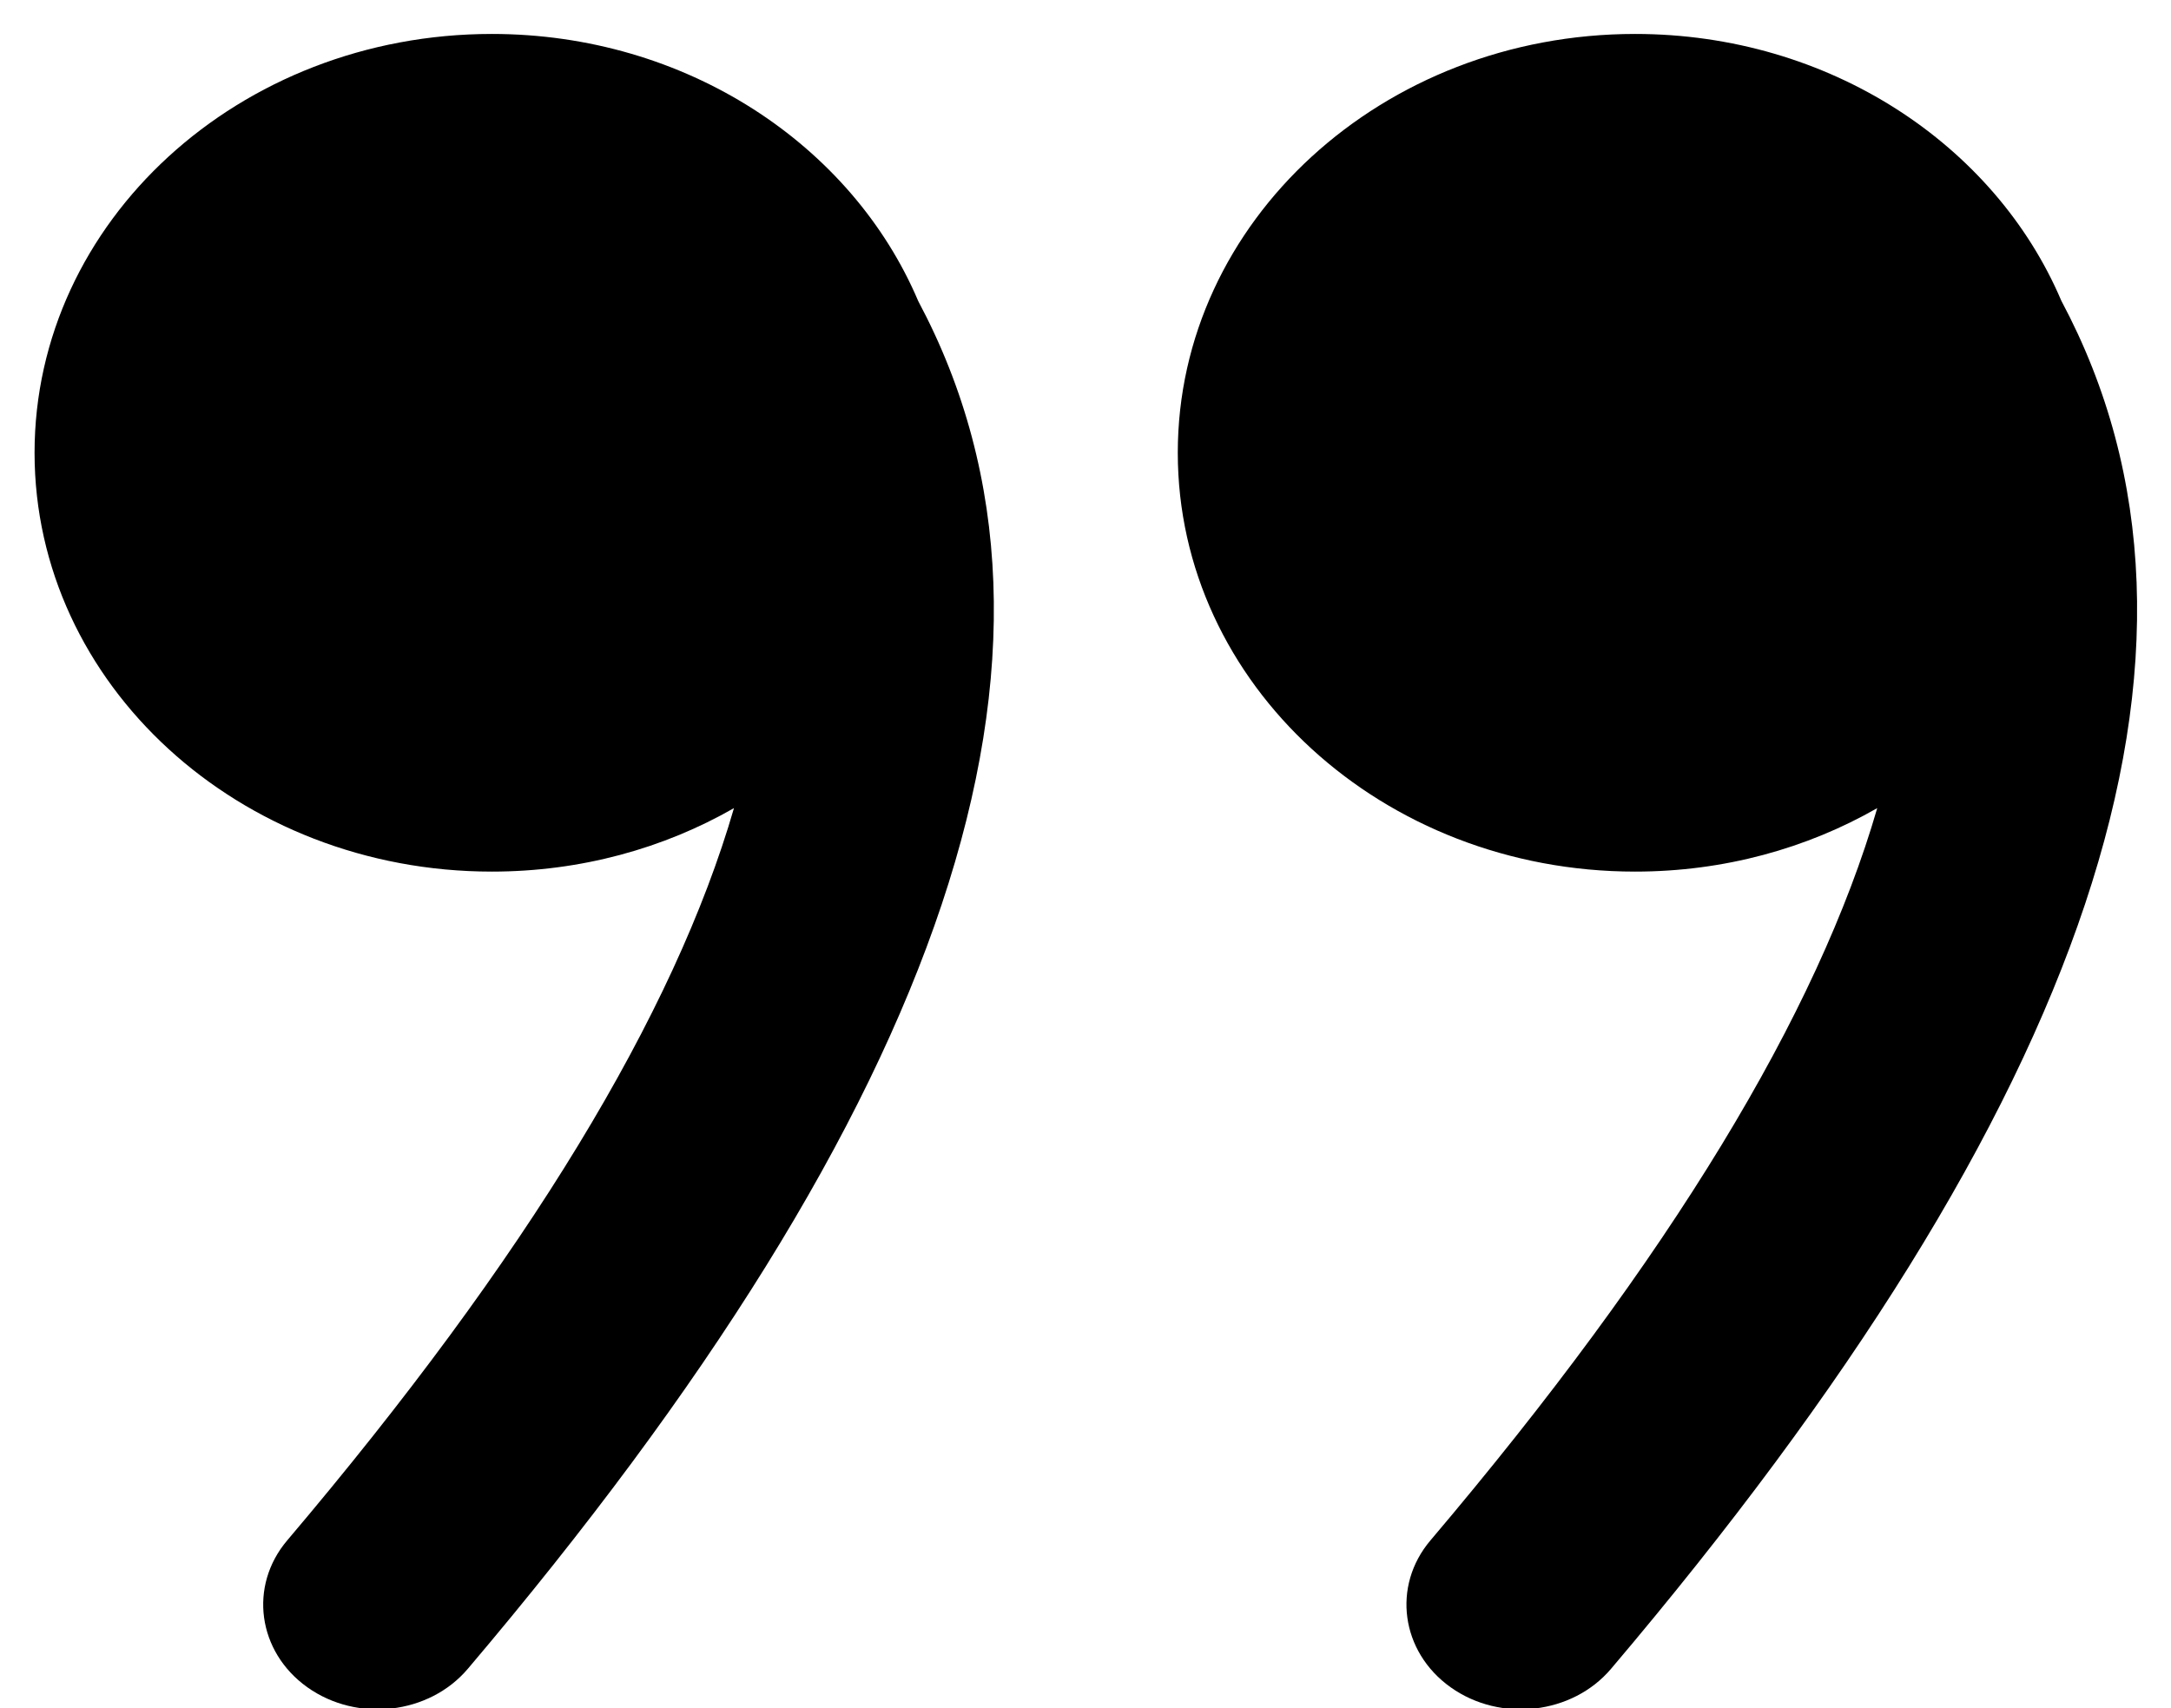 <?xml version="1.0" encoding="UTF-8"?>
<svg width="61px" height="48px" viewBox="0 0 61 48" version="1.1" xmlns="http://www.w3.org/2000/svg" xmlns:xlink="http://www.w3.org/1999/xlink">
    <title>77F37C1D-5375-44AC-A919-6E07553F166E</title>
    <defs>
        <filter id="filter-1">
            <feColorMatrix in="SourceGraphic" type="matrix" values="0 0 0 0 0.854 0 0 0 0 0.854 0 0 0 0 0.854 0 0 0 1 0"></feColorMatrix>
        </filter>
    </defs>
    <g id="Page-1" stroke="none" stroke-width="1" fill="none" fill-rule="evenodd">
        <g id="u-website1" transform="translate(-854, -4785)">
            <g id="Group-22" transform="translate(229, 4217)">
                <g id="noun_quotations_3629736" transform="translate(0, 118)" filter="url(#filter-1)">
                    <g transform="translate(625.625, 450.4)">
                        <g id="Group" transform="translate(0.346, 0.554)" fill="#000000" fill-rule="nonzero">
                            <g id="Shape">
                                <path d="M12.849,0 C18.304,0 22.965,3.114 24.829,7.506 C30.05,17.294 25.585,30.121 12.174,45.939 C11.086,47.223 9.068,47.455 7.666,46.459 C6.265,45.462 6.011,43.613 7.1,42.33 C13.838,34.382 17.979,27.526 19.652,21.754 C17.679,22.885 15.347,23.538 12.849,23.538 C5.753,23.538 0,18.269 0,11.769 C0,5.269 5.753,0 12.849,0 Z M44.971,0 C50.422,0 55.081,3.109 56.948,7.498 C62.174,17.287 57.711,30.116 44.296,45.939 C43.208,47.223 41.19,47.455 39.789,46.459 C38.388,45.462 38.134,43.613 39.222,42.33 C45.96,34.382 50.101,27.526 51.775,21.754 C49.801,22.885 47.47,23.538 44.971,23.538 C37.875,23.538 32.122,18.269 32.122,11.769 C32.122,5.269 37.875,0 44.971,0 Z"></path>
                            </g>
                        </g>
                    </g>
                </g>
            </g>
        </g>
    </g>
</svg>